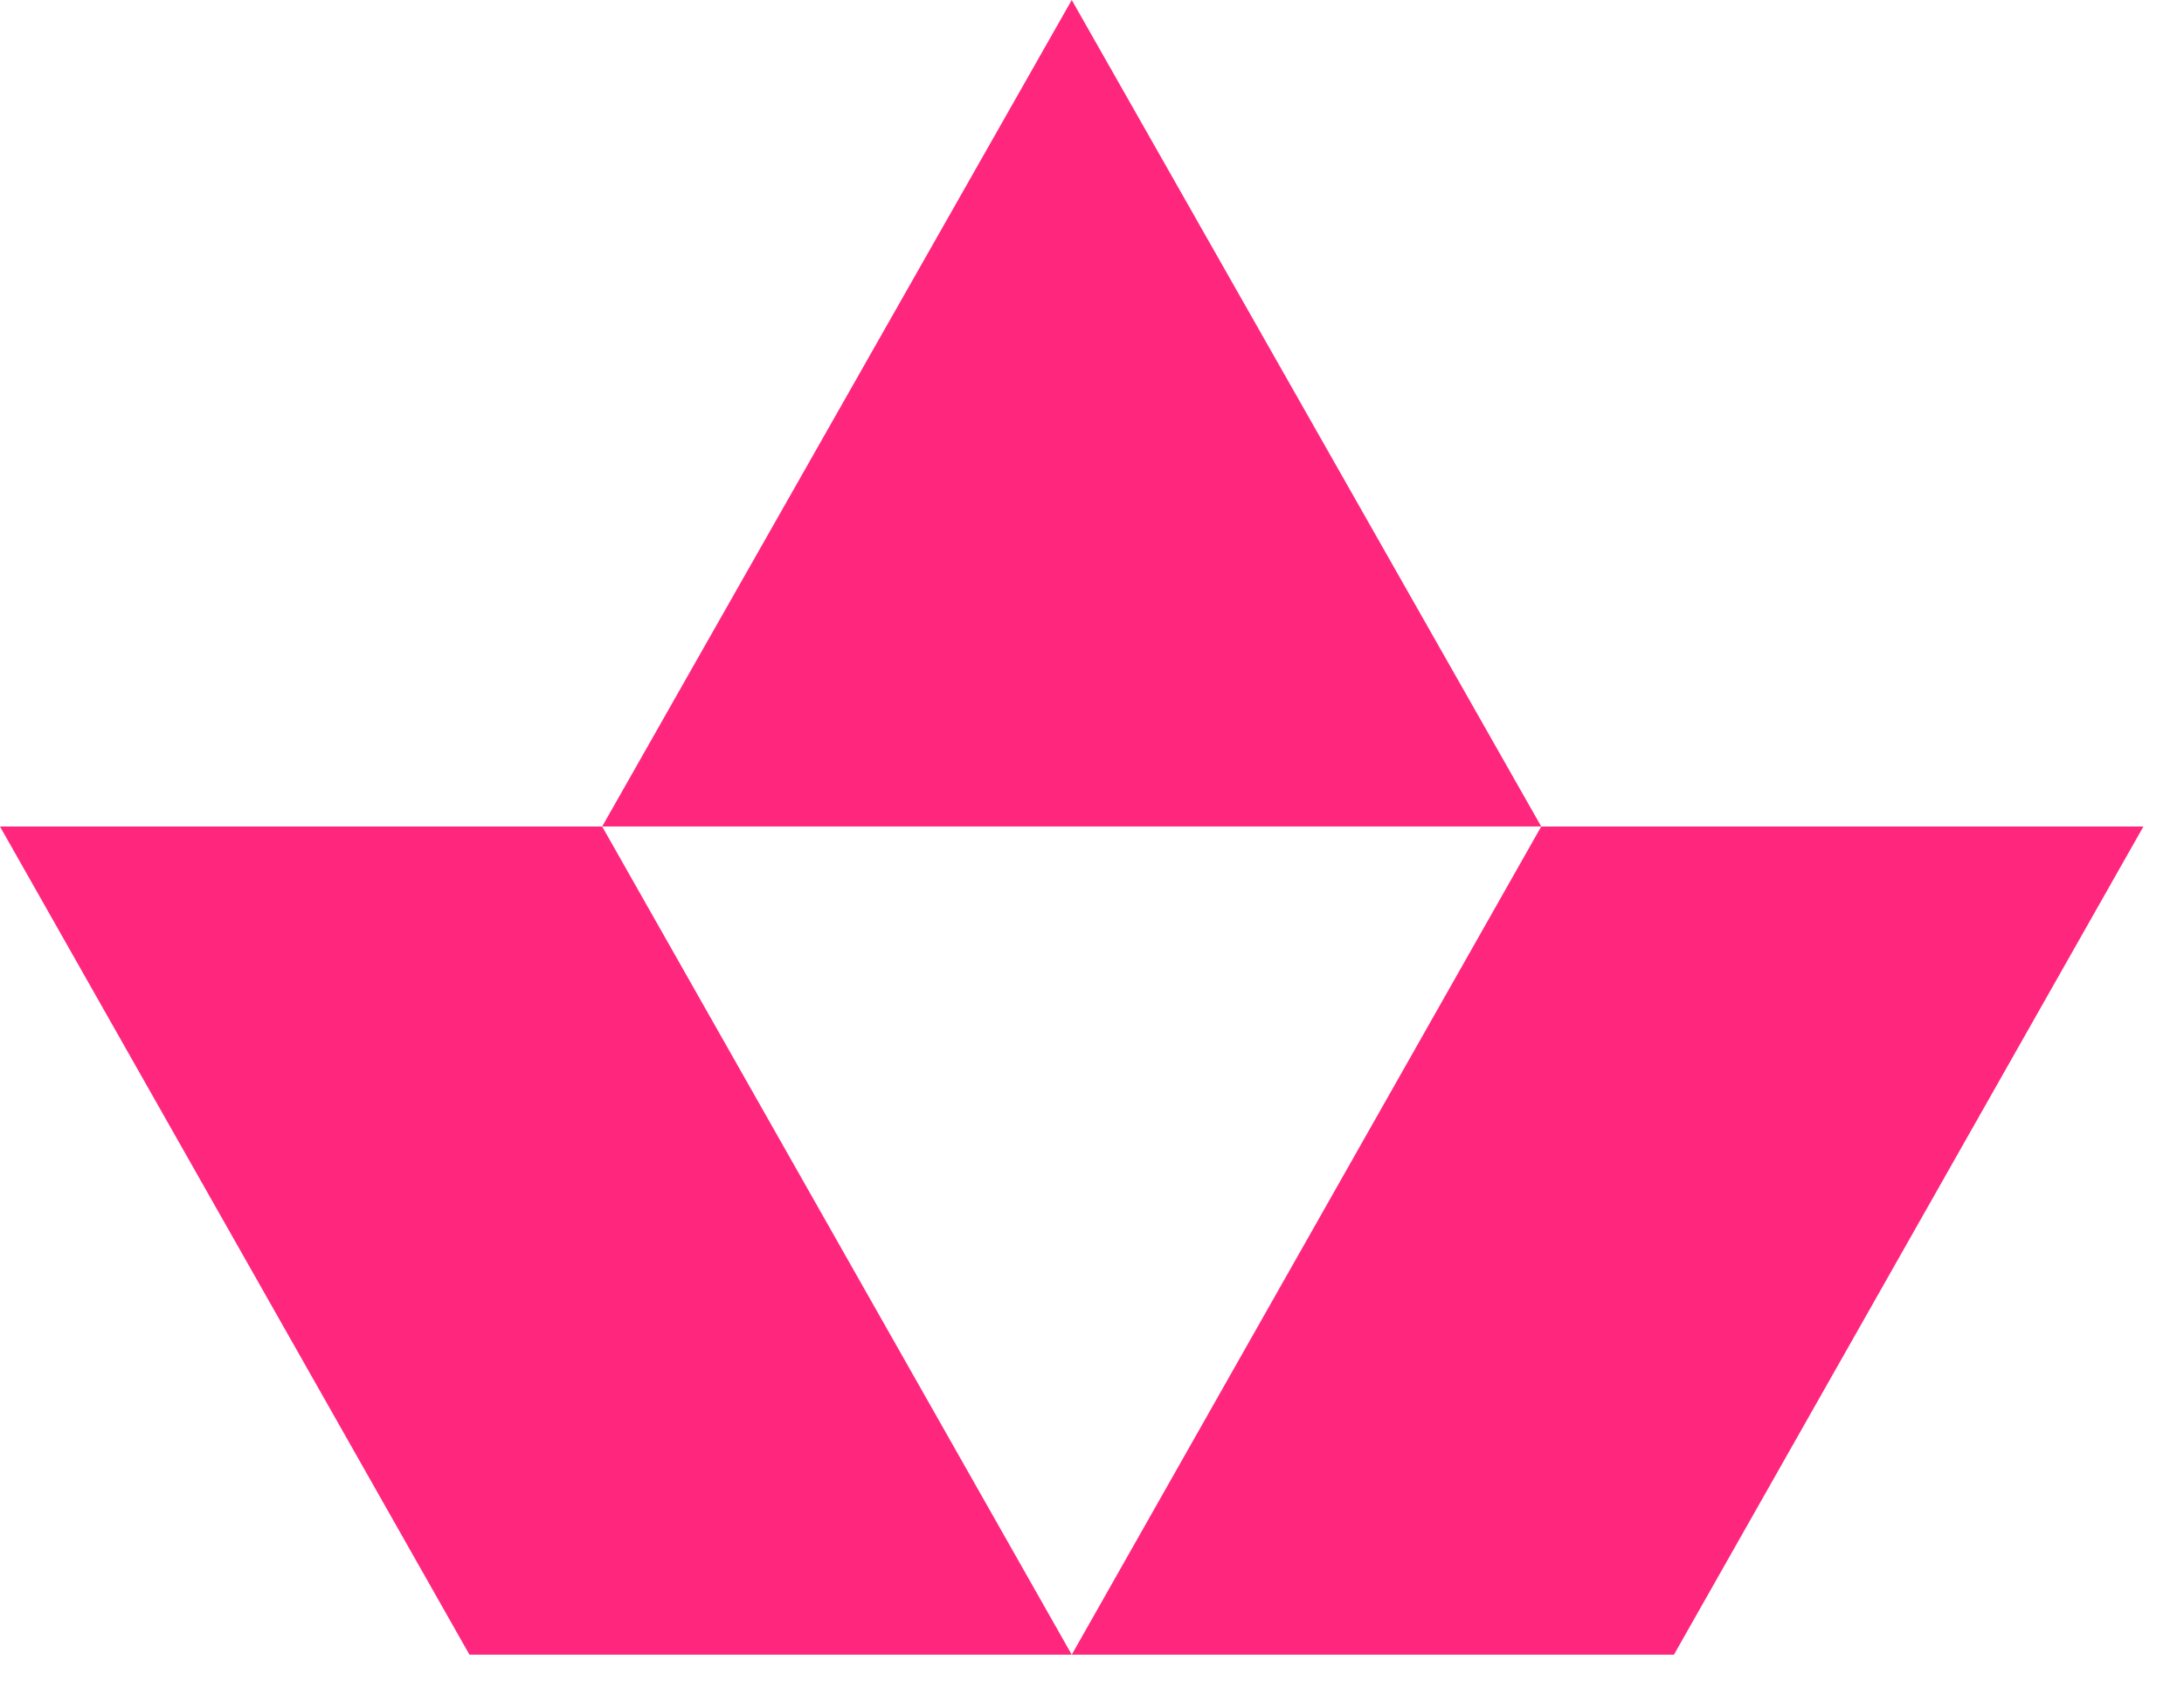 <svg width="22" height="17" viewBox="0 0 22 17" fill="none" xmlns="http://www.w3.org/2000/svg">
<path d="M0 8.325L4.729 16.666H10.796L6.066 8.325H0Z" fill="#FF267E"/>
<path d="M15.525 8.325L10.796 16.666H16.862L21.591 8.325H15.525Z" fill="#FF267E"/>
<path d="M10.796 0L6.066 8.324H15.525L10.796 0Z" fill="#FF267E"/>
</svg>

